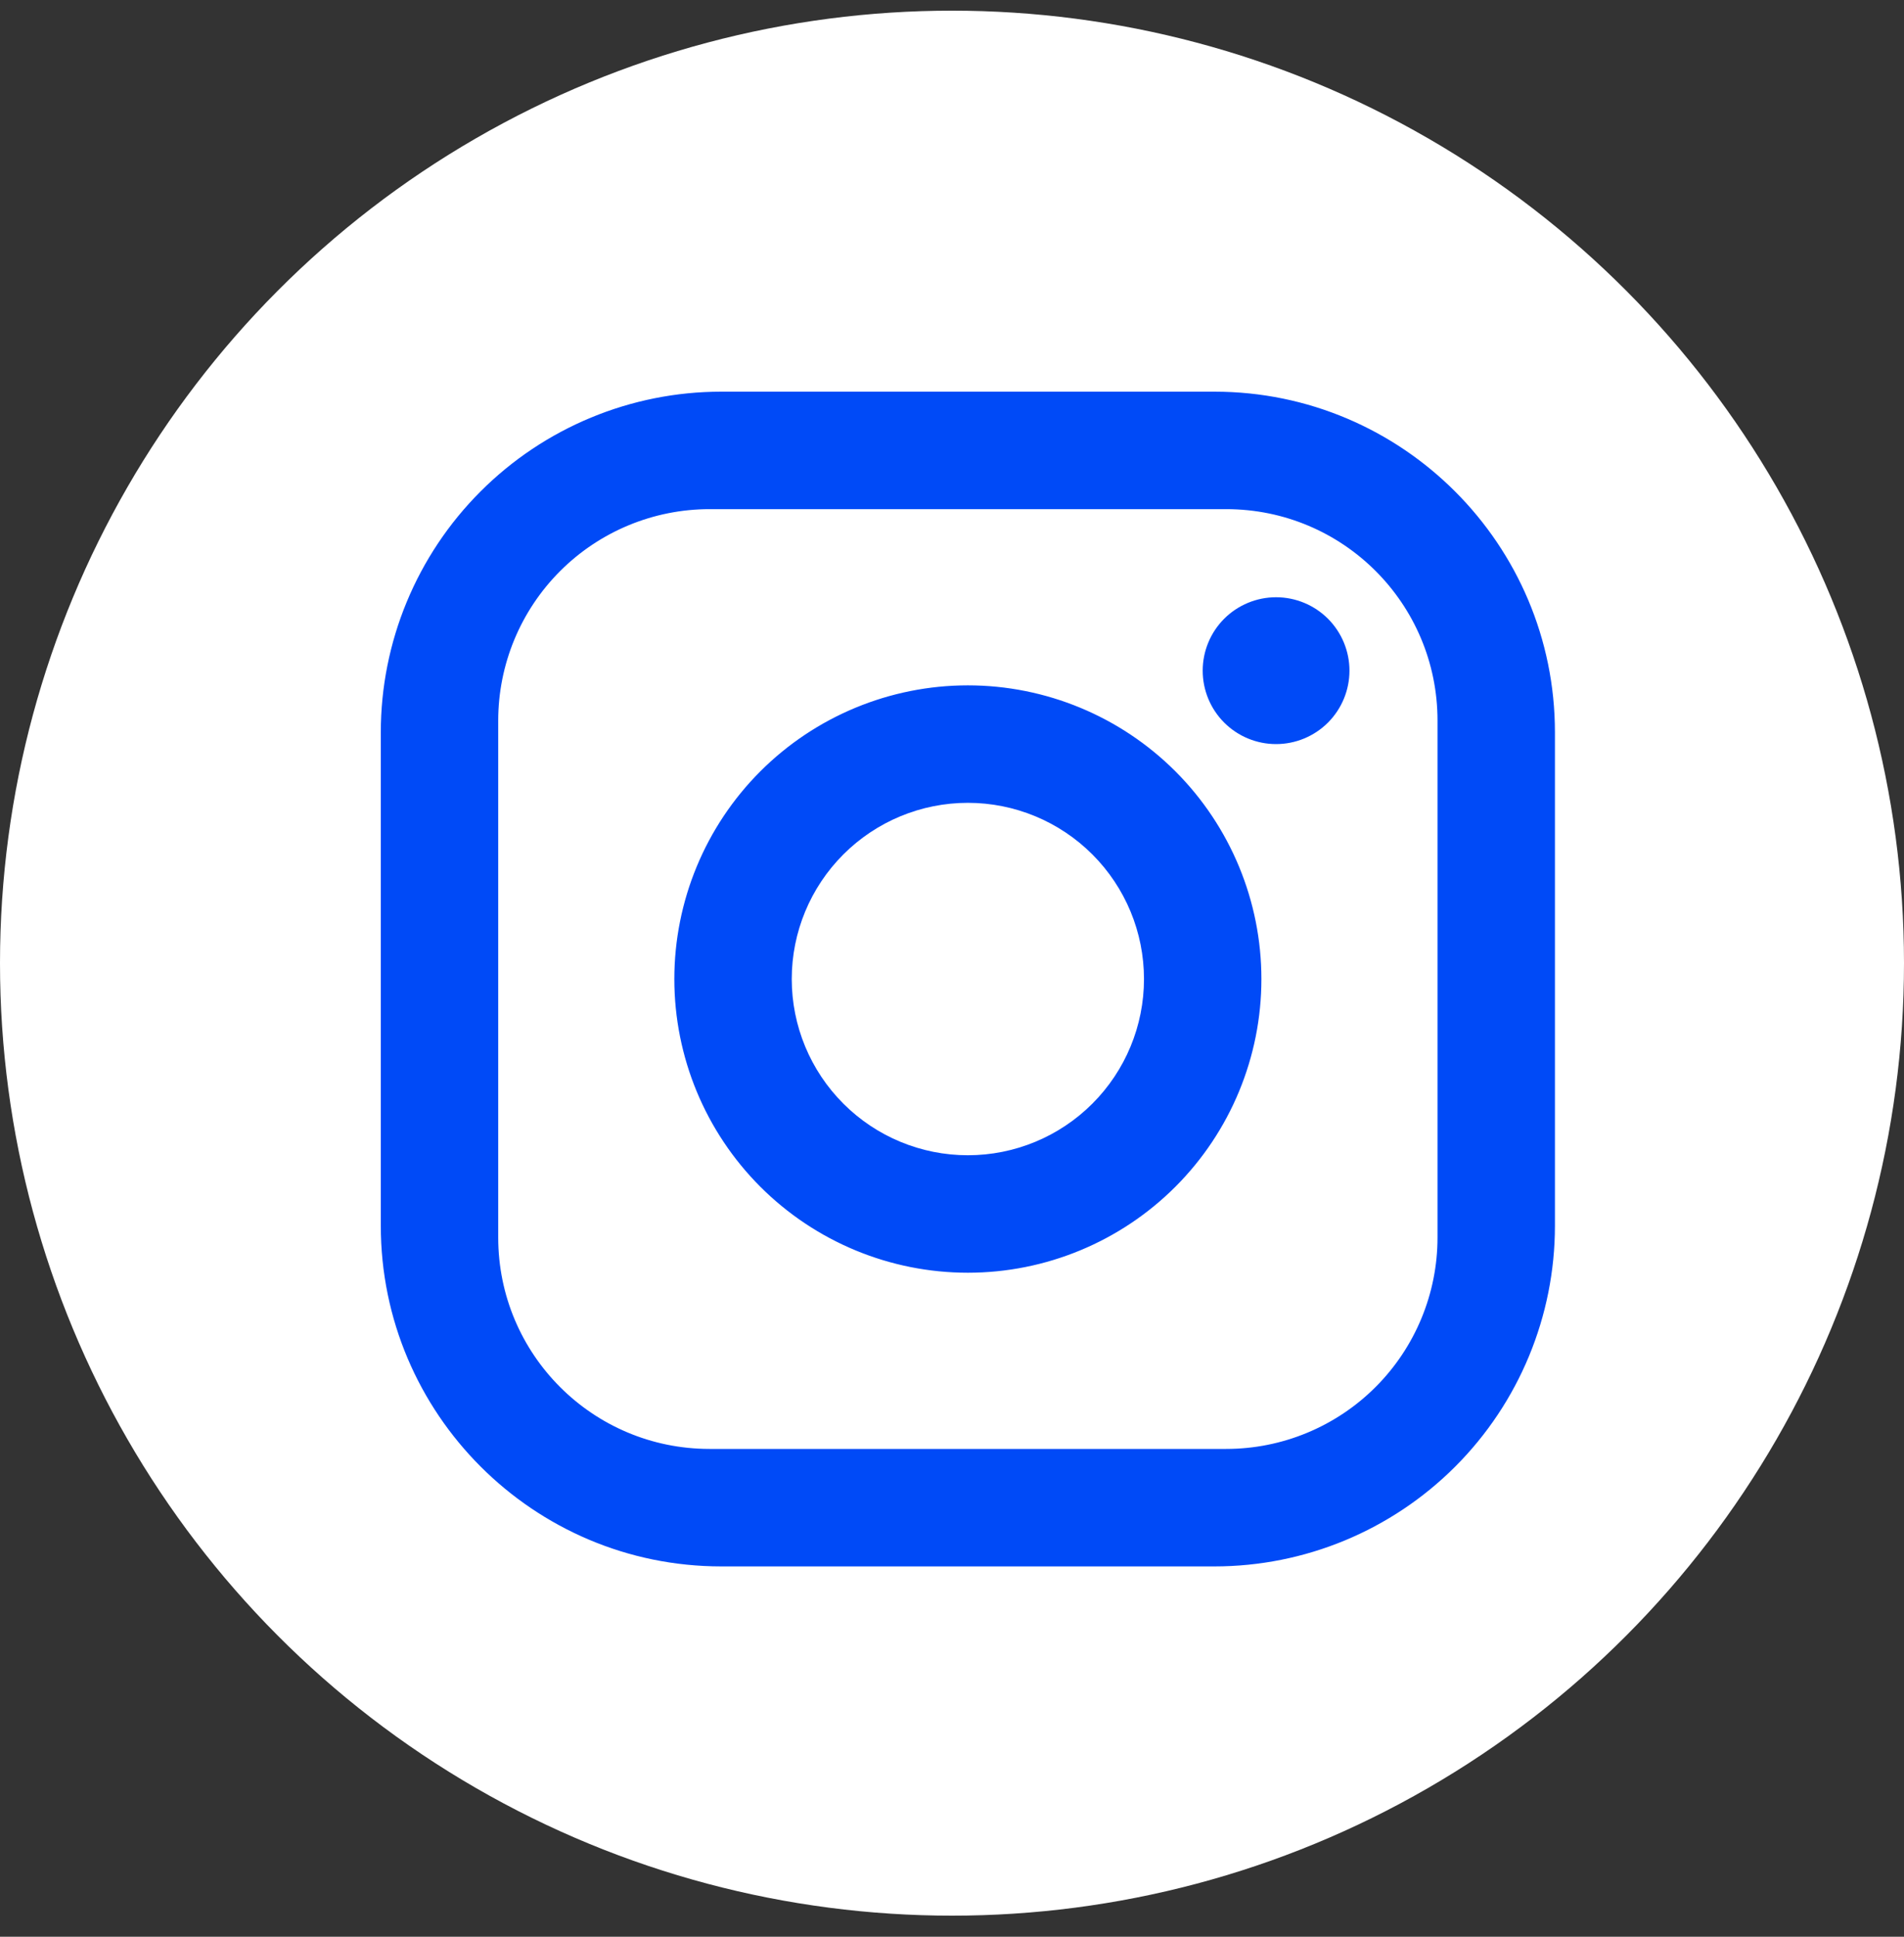 <svg width="60" height="61" viewBox="0 0 60 61" fill="none" xmlns="http://www.w3.org/2000/svg">
<rect x="0" y="0" width="60" height="61" fill="#333333" stroke="none"/>
<circle cx="30" cy="30.336" r="30" fill="white"/>
<path d="M22.73 12.336H38.27C44.19 12.336 49 17.146 49 23.066V38.606C49 41.452 47.87 44.181 45.857 46.193C43.845 48.206 41.116 49.336 38.27 49.336H22.73C16.81 49.336 12 44.526 12 38.606V23.066C12 20.22 13.13 17.491 15.143 15.479C17.155 13.466 19.884 12.336 22.73 12.336ZM22.36 16.036C20.594 16.036 18.9 16.738 17.651 17.987C16.402 19.236 15.7 20.93 15.7 22.696V38.976C15.7 42.657 18.678 45.636 22.36 45.636H38.64C40.406 45.636 42.1 44.934 43.349 43.685C44.598 42.436 45.3 40.742 45.3 38.976V22.696C45.3 19.014 42.322 16.036 38.64 16.036H22.36ZM40.212 18.811C40.826 18.811 41.414 19.055 41.848 19.488C42.281 19.922 42.525 20.51 42.525 21.123C42.525 21.737 42.281 22.325 41.848 22.759C41.414 23.192 40.826 23.436 40.212 23.436C39.599 23.436 39.011 23.192 38.577 22.759C38.144 22.325 37.9 21.737 37.9 21.123C37.9 20.51 38.144 19.922 38.577 19.488C39.011 19.055 39.599 18.811 40.212 18.811ZM30.5 21.586C32.953 21.586 35.306 22.561 37.041 24.295C38.775 26.03 39.75 28.383 39.75 30.836C39.75 33.289 38.775 35.642 37.041 37.377C35.306 39.111 32.953 40.086 30.5 40.086C28.047 40.086 25.694 39.111 23.959 37.377C22.225 35.642 21.25 33.289 21.25 30.836C21.25 28.383 22.225 26.03 23.959 24.295C25.694 22.561 28.047 21.586 30.5 21.586ZM30.5 25.286C29.028 25.286 27.616 25.871 26.576 26.912C25.535 27.952 24.95 29.364 24.95 30.836C24.95 32.308 25.535 33.72 26.576 34.76C27.616 35.801 29.028 36.386 30.5 36.386C31.972 36.386 33.384 35.801 34.424 34.76C35.465 33.72 36.05 32.308 36.05 30.836C36.05 29.364 35.465 27.952 34.424 26.912C33.384 25.871 31.972 25.286 30.5 25.286Z" fill="#004AF7"/>
</svg>
